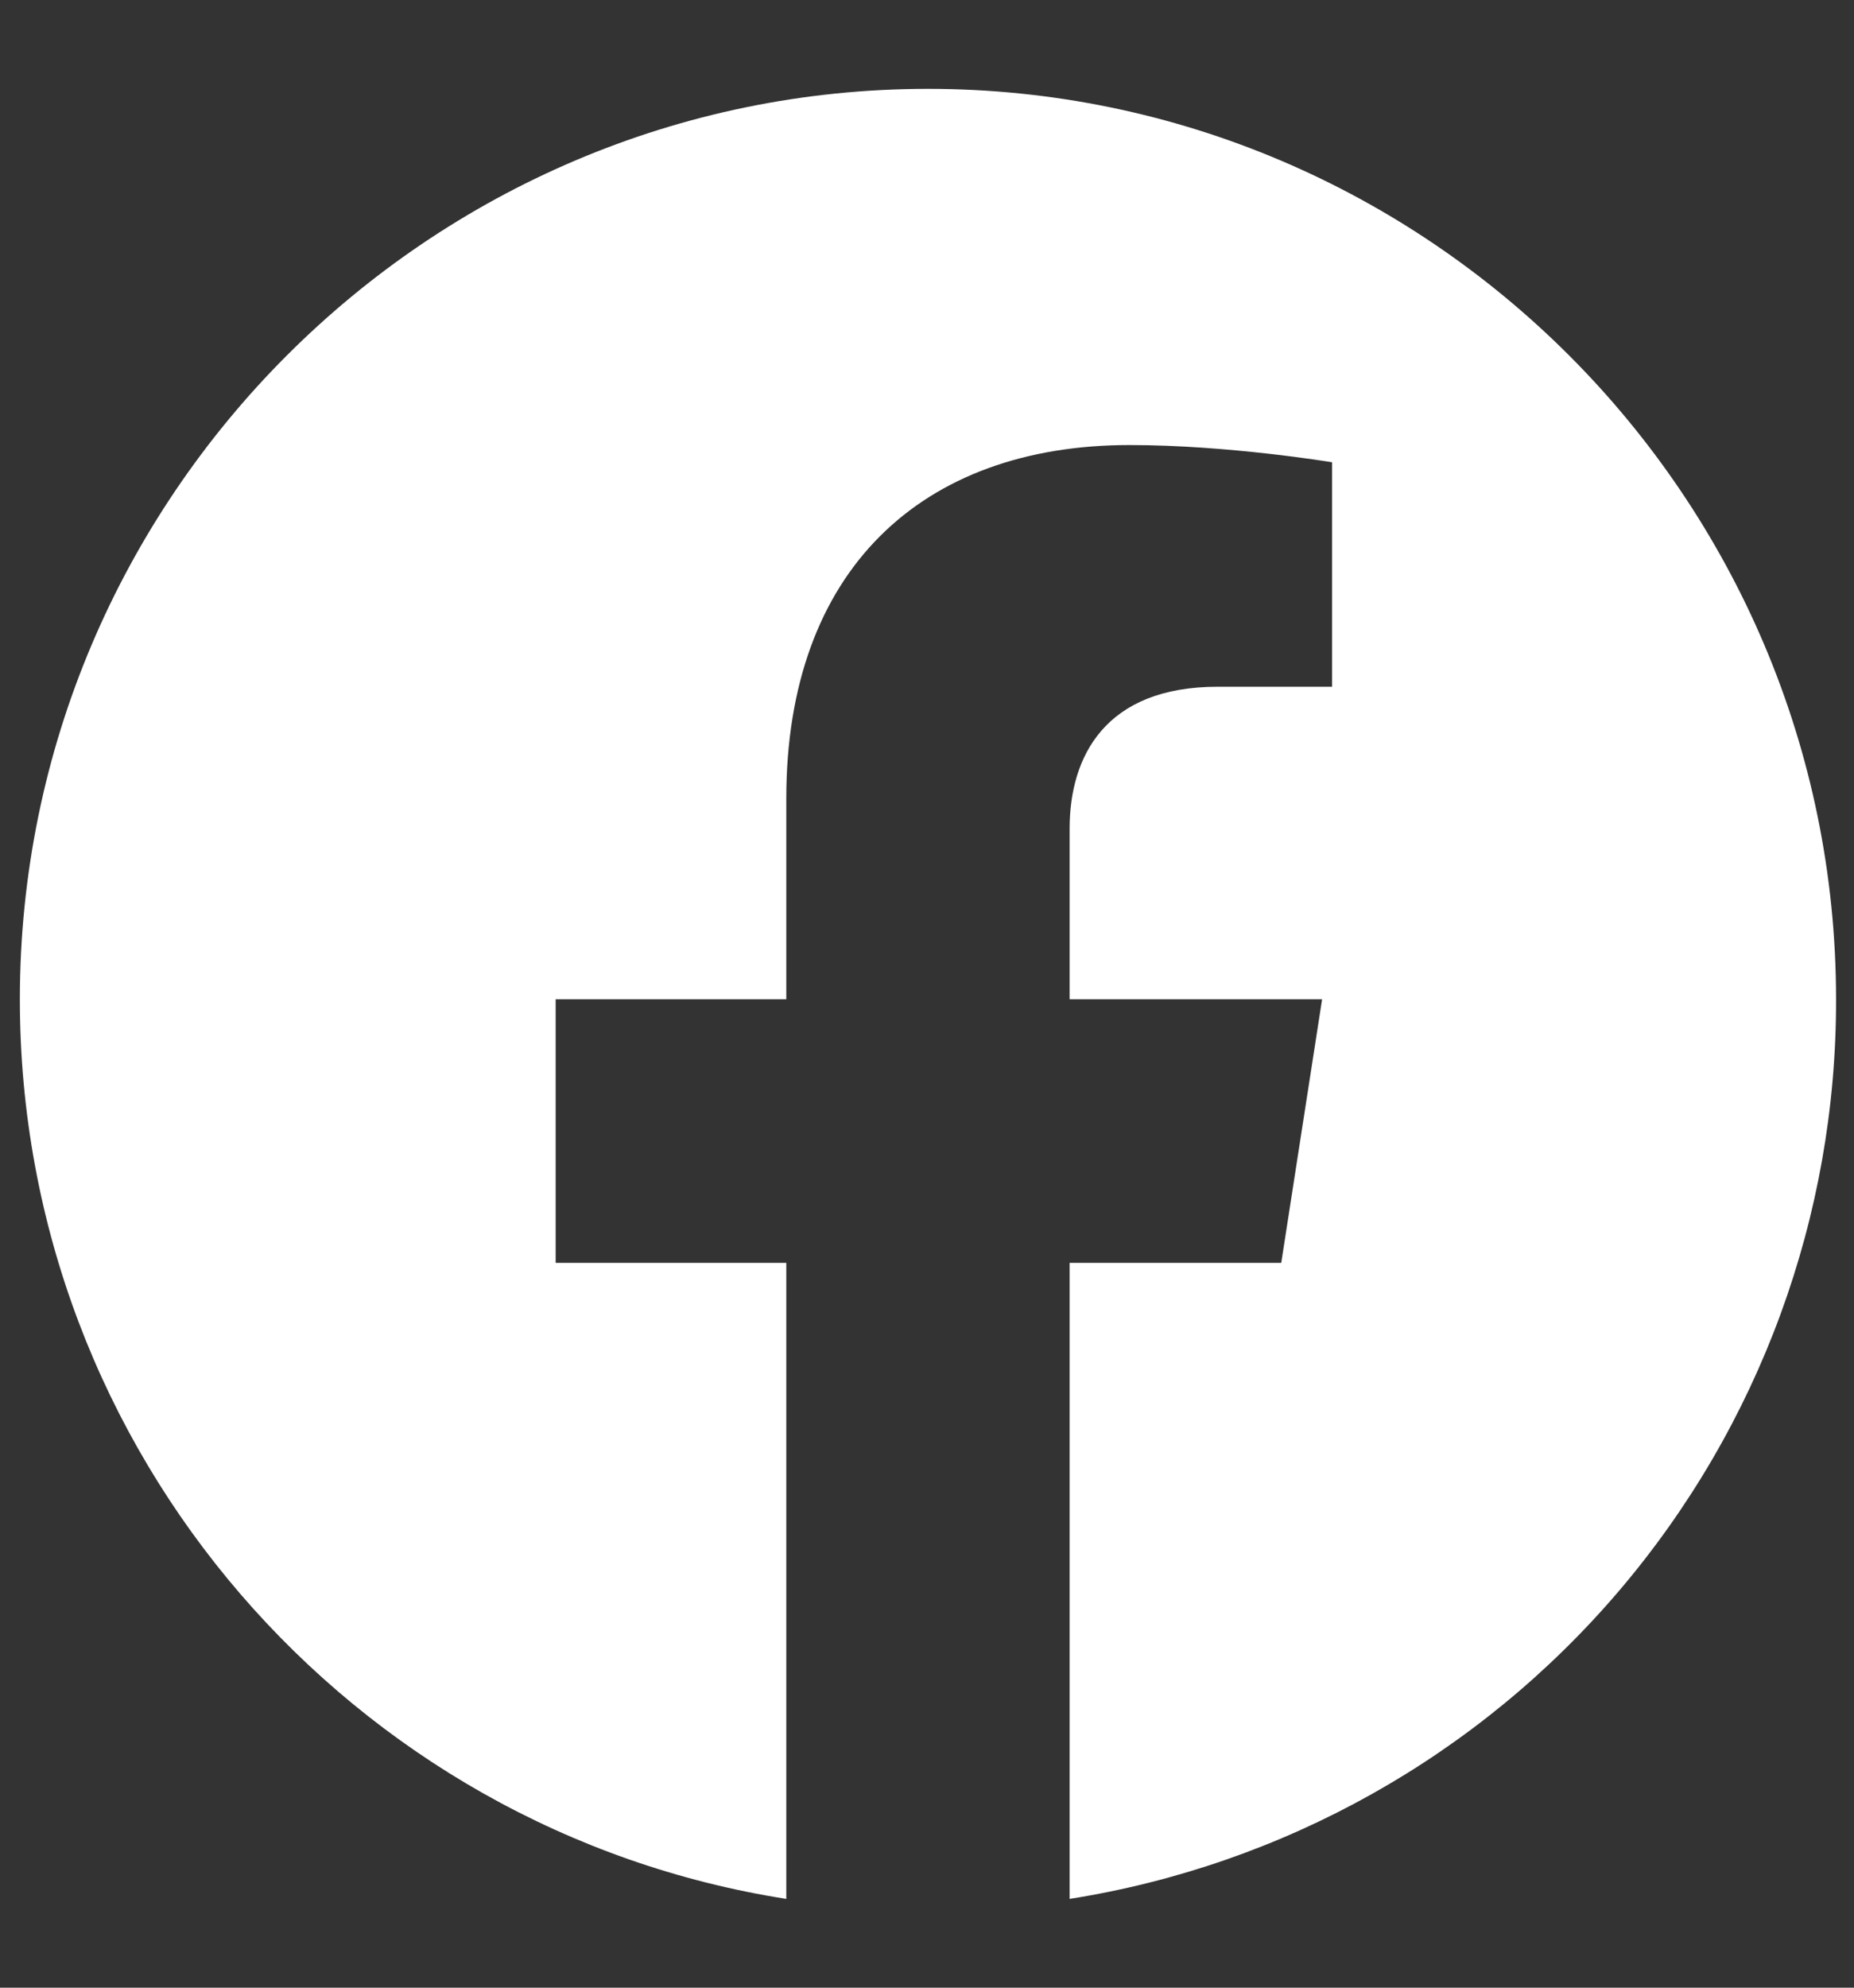<svg width="28" height="30" viewBox="0 0 28 30" fill="none" xmlns="http://www.w3.org/2000/svg">
<rect x="0" y="0" width="28" height="30" fill="#333333" stroke="none"/>
<g clip-path="url(#clip0_68_1443)">
<path d="M14.015 1.341C6.472 1.341 0.3 7.499 0.3 15.082C0.3 21.94 5.32 27.631 11.875 28.66V19.06H8.392V15.082H11.875V12.052C11.875 8.609 13.919 6.717 17.059 6.717C18.554 6.717 20.118 6.977 20.118 6.977V10.365H18.39C16.689 10.365 16.154 11.421 16.154 12.504V15.082H19.967L19.35 19.06H16.154V28.66C19.386 28.149 22.329 26.5 24.451 24.011C26.574 21.521 27.736 18.354 27.729 15.082C27.729 7.499 21.558 1.341 14.015 1.341Z" fill="white"/>
</g>
<defs>
<clipPath id="clip0_68_1443">
<rect width="27.429" height="28.8" fill="white" transform="translate(0.3 0.6)"/>
</clipPath>
</defs>
</svg>

